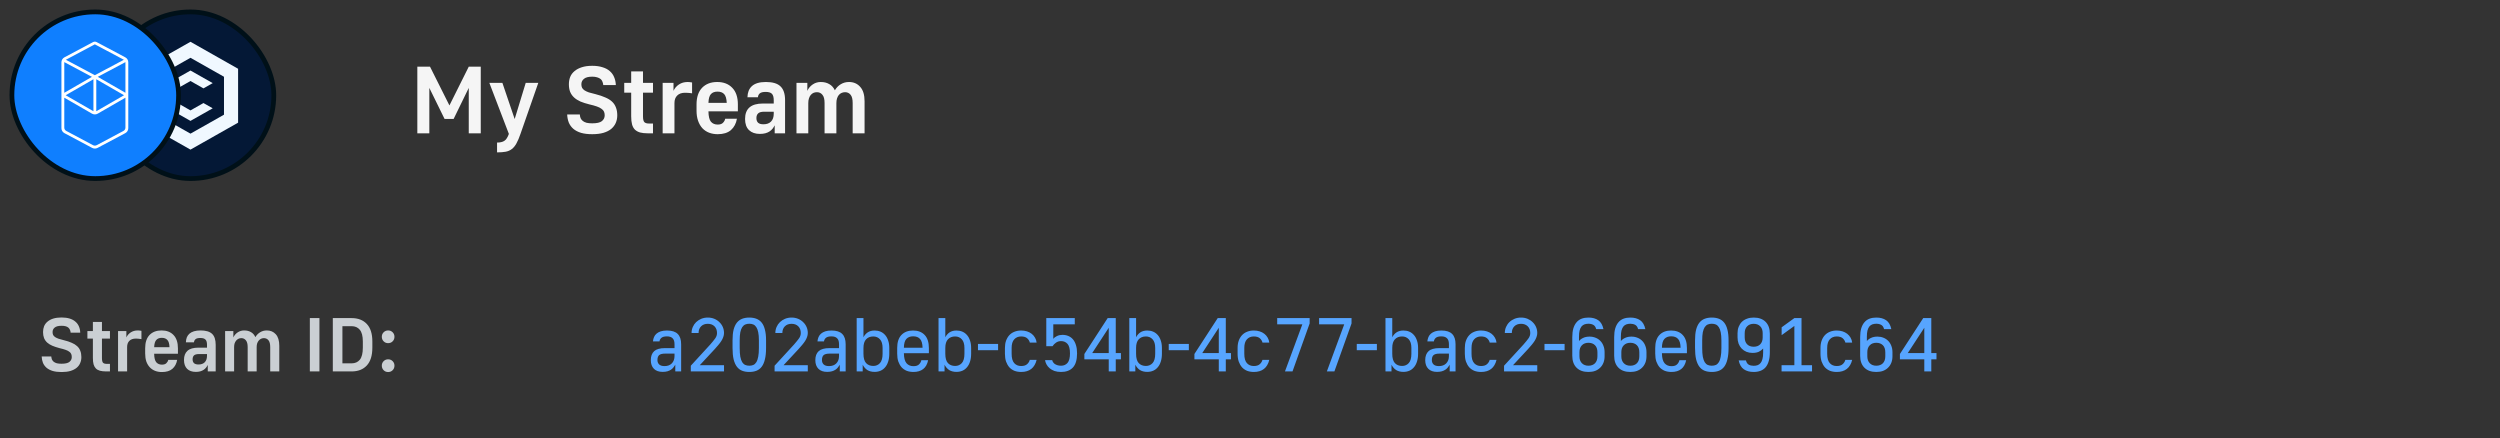 <svg width="525" height="92" viewBox="0 0 525 92" fill="none" xmlns="http://www.w3.org/2000/svg">
<rect x="0" y="0" width="525" height="92" fill="#333333" stroke="none"/>
<rect x="22.5" y="2.5" width="35" height="35" rx="17.5" fill="#041836"/>
<rect x="22.5" y="2.5" width="35" height="35" rx="17.5" stroke="#001018"/>
<path d="M40.003 8.778L39.995 8.783V8.778L30 14.437V25.76L34.613 28.37L39.995 31.419V31.414L40.003 31.419L50 25.76V14.44L40.003 8.778ZM38.029 26.948L32.965 24.082V16.114L40.003 12.134V12.137L47.038 16.119V24.084L40.003 28.065L38.029 26.95V26.948Z" fill="#F0F8FF"/>
<path d="M40 17.014L42.725 18.558L44.67 17.457L40 14.812L35.327 17.457V22.744L40 25.385L44.67 22.744L42.725 21.64L40 23.184L37.275 21.64V18.558L40 17.014Z" fill="#F0F8FF"/>
<rect x="2.5" y="2.5" width="35" height="35" rx="17.5" fill="#0F7FFF"/>
<rect x="2.5" y="2.5" width="35" height="35" rx="17.5" stroke="#001018"/>
<path fill-rule="evenodd" clip-rule="evenodd" d="M19.54 8.842C19.777 8.715 20.063 8.715 20.3 8.842L26.311 12.04C26.698 12.246 26.94 12.645 26.94 13.079V26.921C26.94 27.355 26.698 27.754 26.311 27.96L20.491 31.057C20.134 31.247 19.705 31.247 19.349 31.057L13.529 27.96C13.142 27.754 12.9 27.355 12.9 26.921V13.079C12.9 12.645 13.142 12.246 13.529 12.04L19.54 8.842ZM13.5 13.046V19.485L19.308 16.137L13.5 13.046ZM19.62 16.642L13.794 20L19.62 23.359V16.642ZM20.22 23.359L26.046 20L20.22 16.642V23.359ZM19.92 15.791L26.009 12.551L19.92 9.311L13.831 12.551L19.92 15.791ZM26.34 13.046L20.531 16.137L26.34 19.485V13.046ZM26.34 20.515L20.526 23.866C20.152 24.082 19.688 24.082 19.314 23.866L13.5 20.515V26.804C13.5 27.093 13.661 27.359 13.919 27.497L19.54 30.487C19.777 30.613 20.063 30.613 20.3 30.487L25.92 27.497C26.179 27.359 26.34 27.093 26.34 26.804V20.515Z" fill="white"/>
<path d="M87.64 14H90.3L94.38 22.14L98.44 14H100.96V28H98.44V18.46L95.26 24.98H93.36L90.16 18.46V28H87.64V14ZM104.382 29.94C104.728 29.94 105.028 29.907 105.282 29.84C105.535 29.787 105.762 29.687 105.962 29.54C106.162 29.407 106.328 29.22 106.462 28.98C106.608 28.753 106.742 28.467 106.862 28.12L102.762 17.4H105.502L108.082 25L110.402 17.4H113.042L109.302 28.12C109.022 28.933 108.742 29.593 108.462 30.1C108.182 30.62 107.855 31.02 107.482 31.3C107.122 31.58 106.695 31.767 106.202 31.86C105.708 31.953 105.102 32 104.382 32V29.94ZM124.367 28.18C123.46 28.18 122.68 28.087 122.027 27.9C121.374 27.7 120.834 27.42 120.407 27.06C119.98 26.687 119.66 26.247 119.447 25.74C119.247 25.233 119.134 24.667 119.107 24.04H121.767C121.78 24.333 121.834 24.593 121.927 24.82C122.034 25.047 122.187 25.24 122.387 25.4C122.587 25.56 122.847 25.687 123.167 25.78C123.5 25.86 123.9 25.9 124.367 25.9C125.327 25.9 126 25.747 126.387 25.44C126.787 25.12 126.987 24.713 126.987 24.22C126.987 23.927 126.94 23.673 126.847 23.46C126.754 23.233 126.58 23.033 126.327 22.86C126.087 22.673 125.76 22.507 125.347 22.36C124.934 22.213 124.407 22.067 123.767 21.92C123.06 21.747 122.434 21.547 121.887 21.32C121.354 21.08 120.907 20.793 120.547 20.46C120.187 20.127 119.914 19.733 119.727 19.28C119.554 18.827 119.467 18.3 119.467 17.7C119.467 17.127 119.56 16.607 119.747 16.14C119.947 15.66 120.254 15.253 120.667 14.92C121.08 14.573 121.587 14.307 122.187 14.12C122.8 13.92 123.527 13.82 124.367 13.82C125.194 13.82 125.914 13.92 126.527 14.12C127.154 14.307 127.667 14.58 128.067 14.94C128.467 15.287 128.767 15.707 128.967 16.2C129.18 16.693 129.3 17.247 129.327 17.86H126.687C126.66 17.593 126.6 17.353 126.507 17.14C126.427 16.913 126.294 16.727 126.107 16.58C125.92 16.433 125.687 16.32 125.407 16.24C125.127 16.147 124.78 16.1 124.367 16.1C123.567 16.1 122.987 16.253 122.627 16.56C122.267 16.853 122.087 17.233 122.087 17.7C122.087 17.967 122.134 18.207 122.227 18.42C122.334 18.62 122.5 18.8 122.727 18.96C122.967 19.12 123.274 19.267 123.647 19.4C124.034 19.52 124.514 19.647 125.087 19.78C125.874 19.98 126.547 20.207 127.107 20.46C127.68 20.7 128.154 20.993 128.527 21.34C128.9 21.687 129.174 22.1 129.347 22.58C129.534 23.047 129.627 23.593 129.627 24.22C129.627 24.793 129.52 25.327 129.307 25.82C129.094 26.3 128.774 26.72 128.347 27.08C127.92 27.427 127.374 27.7 126.707 27.9C126.054 28.087 125.274 28.18 124.367 28.18ZM136.089 28C135.423 28 134.863 27.94 134.409 27.82C133.969 27.687 133.609 27.487 133.329 27.22C133.049 26.94 132.849 26.573 132.729 26.12C132.609 25.667 132.549 25.107 132.549 24.44V19.46H131.089V17.4H132.549V15H135.029V17.4H137.129V19.46H135.029V24.44C135.029 25.04 135.123 25.44 135.309 25.64C135.496 25.84 135.823 25.94 136.289 25.94H137.129V28H136.089ZM139.156 17.4H141.436V19.08C141.676 18.533 142.056 18.087 142.576 17.74C143.096 17.393 143.71 17.22 144.416 17.22C144.55 17.22 144.67 17.227 144.776 17.24C144.896 17.253 144.996 17.267 145.076 17.28L145.336 17.32V19.6L144.916 19.54C144.77 19.527 144.61 19.513 144.436 19.5C144.263 19.487 144.063 19.48 143.836 19.48C143.143 19.48 142.603 19.673 142.216 20.06C141.83 20.433 141.636 20.96 141.636 21.64V28H139.156V17.4ZM150.714 28.18C150.047 28.18 149.441 28.073 148.894 27.86C148.347 27.647 147.881 27.333 147.494 26.92C147.107 26.493 146.807 25.973 146.594 25.36C146.381 24.747 146.274 24.053 146.274 23.28V21.92C146.274 20.413 146.661 19.253 147.434 18.44C148.221 17.627 149.281 17.22 150.614 17.22C151.947 17.22 153.001 17.627 153.774 18.44C154.561 19.24 154.954 20.407 154.954 21.94V23.38H148.774C148.787 24.42 148.961 25.147 149.294 25.56C149.641 25.96 150.114 26.16 150.714 26.16C151.207 26.16 151.574 26.04 151.814 25.8C152.067 25.547 152.227 25.26 152.294 24.94H154.754C154.581 25.94 154.161 26.733 153.494 27.32C152.827 27.893 151.901 28.18 150.714 28.18ZM150.674 19.24C150.074 19.24 149.614 19.413 149.294 19.76C148.974 20.107 148.801 20.72 148.774 21.6H152.614C152.574 20.72 152.394 20.107 152.074 19.76C151.754 19.413 151.287 19.24 150.674 19.24ZM159.565 28.12C158.605 28.12 157.845 27.853 157.285 27.32C156.738 26.787 156.465 26.007 156.465 24.98C156.465 23.913 156.771 23.107 157.385 22.56C158.011 22.013 158.958 21.74 160.225 21.74H162.485V21.04C162.485 20.413 162.358 19.967 162.105 19.7C161.851 19.433 161.411 19.3 160.785 19.3C160.198 19.3 159.785 19.407 159.545 19.62C159.318 19.82 159.191 20.087 159.165 20.42H156.965C156.978 19.927 157.058 19.487 157.205 19.1C157.365 18.7 157.598 18.36 157.905 18.08C158.211 17.8 158.605 17.587 159.085 17.44C159.578 17.293 160.165 17.22 160.845 17.22C162.258 17.22 163.278 17.527 163.905 18.14C164.545 18.753 164.865 19.713 164.865 21.02V28H162.685V26.32C162.565 26.56 162.418 26.793 162.245 27.02C162.071 27.233 161.858 27.427 161.605 27.6C161.365 27.76 161.078 27.887 160.745 27.98C160.411 28.073 160.018 28.12 159.565 28.12ZM160.325 26.1C161.005 26.1 161.531 25.913 161.905 25.54C162.291 25.153 162.485 24.6 162.485 23.88V23.46H160.465C159.865 23.46 159.445 23.58 159.205 23.82C158.965 24.047 158.845 24.373 158.845 24.8C158.845 25.227 158.965 25.553 159.205 25.78C159.445 25.993 159.818 26.1 160.325 26.1ZM167.26 17.4H169.54V19.08C169.78 18.533 170.153 18.087 170.66 17.74C171.167 17.393 171.733 17.22 172.36 17.22C173.053 17.22 173.647 17.367 174.14 17.66C174.647 17.94 175.04 18.373 175.32 18.96C175.653 18.4 176.073 17.973 176.58 17.68C177.087 17.373 177.653 17.22 178.28 17.22C179.253 17.22 180.04 17.56 180.64 18.24C181.253 18.907 181.56 19.92 181.56 21.28V28H179.06V21.64C179.06 20.827 178.913 20.247 178.62 19.9C178.327 19.54 177.947 19.36 177.48 19.36C177.227 19.36 176.987 19.407 176.76 19.5C176.533 19.593 176.333 19.74 176.16 19.94C176 20.127 175.873 20.367 175.78 20.66C175.687 20.94 175.64 21.267 175.64 21.64V28H173.16V21.64C173.16 20.827 173.007 20.247 172.7 19.9C172.407 19.54 172.027 19.36 171.56 19.36C171.307 19.36 171.067 19.407 170.84 19.5C170.627 19.593 170.433 19.74 170.26 19.94C170.1 20.127 169.973 20.367 169.88 20.66C169.787 20.94 169.74 21.267 169.74 21.64V28H167.26V17.4Z" fill="#F5F5F5"/>
<path d="M12.928 78.128C12.213 78.128 11.595 78.053 11.072 77.904C10.549 77.744 10.117 77.52 9.776 77.232C9.445 76.944 9.195 76.603 9.024 76.208C8.864 75.803 8.773 75.355 8.752 74.864H10.768C10.789 75.099 10.837 75.312 10.912 75.504C10.997 75.685 11.125 75.845 11.296 75.984C11.467 76.112 11.68 76.213 11.936 76.288C12.203 76.352 12.528 76.384 12.912 76.384C13.701 76.384 14.256 76.256 14.576 76C14.907 75.733 15.072 75.397 15.072 74.992C15.072 74.747 15.035 74.533 14.96 74.352C14.885 74.16 14.747 73.995 14.544 73.856C14.352 73.707 14.085 73.573 13.744 73.456C13.413 73.339 12.992 73.221 12.48 73.104C11.925 72.955 11.429 72.789 10.992 72.608C10.565 72.427 10.203 72.203 9.904 71.936C9.616 71.669 9.397 71.355 9.248 70.992C9.109 70.629 9.04 70.208 9.04 69.728C9.04 69.28 9.115 68.869 9.264 68.496C9.424 68.123 9.664 67.803 9.984 67.536C10.315 67.259 10.72 67.045 11.2 66.896C11.691 66.747 12.267 66.672 12.928 66.672C13.579 66.672 14.144 66.747 14.624 66.896C15.115 67.045 15.52 67.264 15.84 67.552C16.171 67.829 16.416 68.165 16.576 68.56C16.747 68.944 16.837 69.376 16.848 69.856H14.832C14.821 69.632 14.773 69.435 14.688 69.264C14.613 69.083 14.501 68.928 14.352 68.8C14.203 68.672 14.011 68.576 13.776 68.512C13.552 68.448 13.269 68.416 12.928 68.416C12.267 68.416 11.787 68.539 11.488 68.784C11.189 69.029 11.04 69.344 11.04 69.728C11.04 69.963 11.077 70.165 11.152 70.336C11.237 70.496 11.376 70.645 11.568 70.784C11.76 70.912 12.005 71.029 12.304 71.136C12.613 71.243 12.997 71.349 13.456 71.456C14.075 71.605 14.608 71.781 15.056 71.984C15.515 72.176 15.893 72.411 16.192 72.688C16.501 72.965 16.725 73.296 16.864 73.68C17.013 74.053 17.088 74.491 17.088 74.992C17.088 75.451 17.003 75.872 16.832 76.256C16.672 76.64 16.421 76.971 16.08 77.248C15.739 77.525 15.307 77.744 14.784 77.904C14.261 78.053 13.643 78.128 12.928 78.128ZM22.306 78C21.783 78 21.346 77.952 20.994 77.856C20.642 77.76 20.354 77.6 20.13 77.376C19.916 77.152 19.756 76.864 19.65 76.512C19.554 76.149 19.506 75.707 19.506 75.184V71.104H18.354V69.52H19.506V67.6H21.41V69.52H23.09V71.104H21.41V75.184C21.41 75.685 21.485 76.016 21.634 76.176C21.794 76.336 22.066 76.416 22.45 76.416H23.09V78H22.306ZM24.791 69.52H26.535V70.864C26.727 70.437 27.032 70.085 27.448 69.808C27.874 69.531 28.37 69.392 28.936 69.392C29.053 69.392 29.154 69.397 29.239 69.408C29.325 69.419 29.405 69.429 29.48 69.44L29.703 69.472V71.216L29.352 71.168C29.234 71.147 29.106 71.131 28.968 71.12C28.829 71.109 28.674 71.104 28.503 71.104C27.927 71.104 27.48 71.264 27.16 71.584C26.85 71.893 26.695 72.325 26.695 72.88V78H24.791V69.52ZM34.006 78.128C33.472 78.128 32.987 78.043 32.55 77.872C32.123 77.701 31.755 77.451 31.446 77.12C31.136 76.789 30.896 76.384 30.726 75.904C30.566 75.413 30.486 74.853 30.486 74.224V73.12C30.486 71.915 30.79 70.992 31.398 70.352C32.016 69.712 32.859 69.392 33.926 69.392C34.992 69.392 35.83 69.712 36.438 70.352C37.056 70.992 37.366 71.925 37.366 73.152V74.288H32.374C32.384 75.141 32.534 75.739 32.822 76.08C33.11 76.411 33.504 76.576 34.006 76.576C34.422 76.576 34.731 76.475 34.934 76.272C35.147 76.069 35.28 75.835 35.334 75.568H37.206C37.067 76.368 36.731 76.997 36.198 77.456C35.675 77.904 34.944 78.128 34.006 78.128ZM33.974 70.944C33.472 70.944 33.088 71.093 32.822 71.392C32.555 71.68 32.406 72.187 32.374 72.912H35.59C35.568 72.187 35.419 71.68 35.142 71.392C34.875 71.093 34.486 70.944 33.974 70.944ZM41.118 78.096C40.34 78.096 39.731 77.883 39.294 77.456C38.857 77.019 38.638 76.395 38.638 75.584C38.638 74.752 38.878 74.117 39.358 73.68C39.849 73.232 40.606 73.008 41.63 73.008H43.47V72.4C43.47 71.888 43.364 71.525 43.15 71.312C42.937 71.088 42.58 70.976 42.078 70.976C41.587 70.976 41.246 71.061 41.054 71.232C40.862 71.403 40.755 71.621 40.734 71.888H39.038C39.049 71.504 39.113 71.157 39.23 70.848C39.358 70.539 39.545 70.277 39.79 70.064C40.035 69.851 40.35 69.685 40.734 69.568C41.129 69.451 41.587 69.392 42.11 69.392C43.23 69.392 44.041 69.632 44.542 70.112C45.044 70.592 45.294 71.355 45.294 72.4V78H43.63V76.64C43.534 76.832 43.417 77.019 43.278 77.2C43.139 77.371 42.969 77.525 42.766 77.664C42.574 77.792 42.34 77.899 42.062 77.984C41.795 78.059 41.481 78.096 41.118 78.096ZM41.694 76.544C42.249 76.544 42.681 76.389 42.99 76.08C43.31 75.76 43.47 75.301 43.47 74.704V74.352H41.806C41.294 74.352 40.937 74.448 40.734 74.64C40.542 74.832 40.446 75.109 40.446 75.472C40.446 75.813 40.547 76.08 40.75 76.272C40.953 76.453 41.267 76.544 41.694 76.544ZM47.274 69.52H49.002V70.864C49.194 70.437 49.493 70.085 49.898 69.808C50.314 69.531 50.773 69.392 51.274 69.392C51.829 69.392 52.304 69.509 52.698 69.744C53.104 69.968 53.413 70.32 53.626 70.8C53.893 70.352 54.234 70.005 54.65 69.76C55.066 69.515 55.525 69.392 56.026 69.392C56.805 69.392 57.434 69.659 57.914 70.192C58.405 70.725 58.65 71.536 58.65 72.624V78H56.746V72.88C56.746 72.229 56.624 71.755 56.378 71.456C56.133 71.157 55.813 71.008 55.418 71.008C55.216 71.008 55.018 71.051 54.826 71.136C54.645 71.221 54.485 71.344 54.346 71.504C54.208 71.664 54.096 71.861 54.01 72.096C53.936 72.331 53.898 72.592 53.898 72.88V78H52.01V72.88C52.01 72.229 51.882 71.755 51.626 71.456C51.381 71.157 51.066 71.008 50.682 71.008C50.469 71.008 50.272 71.051 50.09 71.136C49.909 71.221 49.749 71.344 49.61 71.504C49.472 71.664 49.36 71.861 49.274 72.096C49.2 72.331 49.162 72.592 49.162 72.88V78H47.274V69.52ZM65.066 66.8H67.082V78H65.066V66.8ZM69.891 66.8H73.827C75.192 66.8 76.259 67.211 77.027 68.032C77.805 68.853 78.195 70.08 78.195 71.712V72.992C78.195 74.667 77.805 75.92 77.027 76.752C76.259 77.584 75.192 78 73.827 78H69.891V66.8ZM73.827 76.304C74.563 76.304 75.139 76.053 75.555 75.552C75.981 75.04 76.195 74.187 76.195 72.992V71.712C76.195 70.571 75.981 69.749 75.555 69.248C75.139 68.747 74.563 68.496 73.827 68.496H71.907V76.304H73.827ZM81.509 78.128C81.136 78.128 80.821 78 80.565 77.744C80.309 77.488 80.181 77.168 80.181 76.784C80.181 76.411 80.309 76.096 80.565 75.84C80.821 75.584 81.136 75.456 81.509 75.456C81.883 75.456 82.197 75.584 82.453 75.84C82.709 76.096 82.837 76.411 82.837 76.784C82.837 77.168 82.709 77.488 82.453 77.744C82.197 78 81.883 78.128 81.509 78.128ZM81.509 72.064C81.136 72.064 80.821 71.936 80.565 71.68C80.309 71.424 80.181 71.104 80.181 70.72C80.181 70.347 80.309 70.032 80.565 69.776C80.821 69.52 81.136 69.392 81.509 69.392C81.883 69.392 82.197 69.52 82.453 69.776C82.709 70.032 82.837 70.347 82.837 70.72C82.837 71.104 82.709 71.424 82.453 71.68C82.197 71.936 81.883 72.064 81.509 72.064Z" fill="#CACFD3"/>
<path d="M139.152 78.096C138.373 78.096 137.765 77.883 137.328 77.456C136.891 77.019 136.672 76.411 136.672 75.632C136.672 74.8 136.907 74.171 137.376 73.744C137.845 73.317 138.597 73.104 139.632 73.104H141.648V72.288C141.648 71.712 141.515 71.296 141.248 71.04C140.992 70.773 140.592 70.64 140.048 70.64C139.493 70.64 139.099 70.752 138.864 70.976C138.64 71.189 138.517 71.429 138.496 71.696H137.12C137.152 71.365 137.227 71.061 137.344 70.784C137.461 70.507 137.637 70.267 137.872 70.064C138.107 69.861 138.4 69.701 138.752 69.584C139.115 69.467 139.552 69.408 140.064 69.408C141.099 69.408 141.851 69.648 142.32 70.128C142.8 70.597 143.04 71.317 143.04 72.288V78H141.808V76.592C141.701 76.773 141.579 76.955 141.44 77.136C141.301 77.317 141.125 77.483 140.912 77.632C140.709 77.771 140.464 77.883 140.176 77.968C139.899 78.053 139.557 78.096 139.152 78.096ZM139.552 76.88C140.192 76.88 140.699 76.693 141.072 76.32C141.456 75.936 141.648 75.419 141.648 74.768V74.256H139.696C139.088 74.256 138.661 74.363 138.416 74.576C138.181 74.789 138.064 75.136 138.064 75.616C138.064 75.989 138.181 76.293 138.416 76.528C138.661 76.763 139.04 76.88 139.552 76.88ZM145.068 76.8L149.148 72.352C149.596 71.84 149.943 71.413 150.188 71.072C150.444 70.72 150.572 70.341 150.572 69.936C150.572 69.349 150.396 68.88 150.044 68.528C149.692 68.176 149.223 68 148.636 68C148.05 68 147.58 68.176 147.228 68.528C146.876 68.88 146.7 69.349 146.7 69.936H145.228C145.228 69.488 145.314 69.067 145.484 68.672C145.655 68.277 145.89 67.936 146.188 67.648C146.498 67.349 146.86 67.115 147.276 66.944C147.692 66.773 148.146 66.688 148.636 66.688C149.127 66.688 149.58 66.773 149.996 66.944C150.412 67.115 150.77 67.349 151.068 67.648C151.378 67.936 151.618 68.277 151.788 68.672C151.959 69.067 152.044 69.488 152.044 69.936C152.044 70.224 151.991 70.507 151.884 70.784C151.788 71.061 151.655 71.333 151.484 71.6C151.314 71.867 151.111 72.139 150.876 72.416C150.642 72.693 150.396 72.976 150.14 73.264L146.956 76.688H152.044V78H145.068V76.8ZM157.353 78.112C156.788 78.112 156.286 78.027 155.849 77.856C155.412 77.685 155.044 77.403 154.745 77.008C154.446 76.613 154.217 76.096 154.057 75.456C153.908 74.805 153.833 74.011 153.833 73.072V71.472C153.833 70.587 153.908 69.84 154.057 69.232C154.217 68.624 154.446 68.133 154.745 67.76C155.044 67.387 155.412 67.115 155.849 66.944C156.286 66.773 156.788 66.688 157.353 66.688C157.918 66.688 158.42 66.773 158.857 66.944C159.294 67.115 159.662 67.387 159.961 67.76C160.26 68.133 160.484 68.624 160.633 69.232C160.793 69.84 160.873 70.587 160.873 71.472V73.072C160.873 74.011 160.793 74.805 160.633 75.456C160.484 76.096 160.26 76.613 159.961 77.008C159.662 77.403 159.294 77.685 158.857 77.856C158.42 78.027 157.918 78.112 157.353 78.112ZM157.353 76.8C157.673 76.8 157.956 76.747 158.201 76.64C158.446 76.533 158.654 76.341 158.825 76.064C159.006 75.776 159.14 75.392 159.225 74.912C159.321 74.432 159.369 73.819 159.369 73.072V71.472C159.369 70.789 159.321 70.224 159.225 69.776C159.14 69.328 159.006 68.971 158.825 68.704C158.654 68.437 158.446 68.251 158.201 68.144C157.956 68.037 157.673 67.984 157.353 67.984C157.033 67.984 156.75 68.037 156.505 68.144C156.26 68.251 156.046 68.437 155.865 68.704C155.694 68.971 155.561 69.328 155.465 69.776C155.38 70.224 155.337 70.789 155.337 71.472V73.072C155.337 73.819 155.38 74.432 155.465 74.912C155.561 75.392 155.694 75.776 155.865 76.064C156.046 76.341 156.26 76.533 156.505 76.64C156.75 76.747 157.033 76.8 157.353 76.8ZM162.662 76.8L166.742 72.352C167.19 71.84 167.537 71.413 167.782 71.072C168.038 70.72 168.166 70.341 168.166 69.936C168.166 69.349 167.99 68.88 167.638 68.528C167.286 68.176 166.817 68 166.23 68C165.643 68 165.174 68.176 164.822 68.528C164.47 68.88 164.294 69.349 164.294 69.936H162.822C162.822 69.488 162.907 69.067 163.078 68.672C163.249 68.277 163.483 67.936 163.782 67.648C164.091 67.349 164.454 67.115 164.87 66.944C165.286 66.773 165.739 66.688 166.23 66.688C166.721 66.688 167.174 66.773 167.59 66.944C168.006 67.115 168.363 67.349 168.662 67.648C168.971 67.936 169.211 68.277 169.382 68.672C169.553 69.067 169.638 69.488 169.638 69.936C169.638 70.224 169.585 70.507 169.478 70.784C169.382 71.061 169.249 71.333 169.078 71.6C168.907 71.867 168.705 72.139 168.47 72.416C168.235 72.693 167.99 72.976 167.734 73.264L164.55 76.688H169.638V78H162.662V76.8ZM173.699 78.096C172.92 78.096 172.312 77.883 171.875 77.456C171.438 77.019 171.219 76.411 171.219 75.632C171.219 74.8 171.454 74.171 171.923 73.744C172.392 73.317 173.144 73.104 174.179 73.104H176.195V72.288C176.195 71.712 176.062 71.296 175.795 71.04C175.539 70.773 175.139 70.64 174.595 70.64C174.04 70.64 173.646 70.752 173.411 70.976C173.187 71.189 173.064 71.429 173.043 71.696H171.667C171.699 71.365 171.774 71.061 171.891 70.784C172.008 70.507 172.184 70.267 172.419 70.064C172.654 69.861 172.947 69.701 173.299 69.584C173.662 69.467 174.099 69.408 174.611 69.408C175.646 69.408 176.398 69.648 176.867 70.128C177.347 70.597 177.587 71.317 177.587 72.288V78H176.355V76.592C176.248 76.773 176.126 76.955 175.987 77.136C175.848 77.317 175.672 77.483 175.459 77.632C175.256 77.771 175.011 77.883 174.723 77.968C174.446 78.053 174.104 78.096 173.699 78.096ZM174.099 76.88C174.739 76.88 175.246 76.693 175.619 76.32C176.003 75.936 176.195 75.419 176.195 74.768V74.256H174.243C173.635 74.256 173.208 74.363 172.963 74.576C172.728 74.789 172.611 75.136 172.611 75.616C172.611 75.989 172.728 76.293 172.963 76.528C173.208 76.763 173.587 76.88 174.099 76.88ZM183.679 78.096C183.071 78.096 182.559 77.968 182.143 77.712C181.738 77.445 181.412 77.072 181.167 76.592V78H179.903V66.8H181.327V70.832C181.53 70.416 181.823 70.075 182.207 69.808C182.602 69.541 183.092 69.408 183.679 69.408C184.127 69.408 184.538 69.488 184.911 69.648C185.284 69.808 185.604 70.043 185.871 70.352C186.148 70.661 186.362 71.045 186.511 71.504C186.671 71.952 186.751 72.475 186.751 73.072V74.288C186.751 74.917 186.671 75.472 186.511 75.952C186.362 76.421 186.148 76.816 185.871 77.136C185.604 77.456 185.284 77.696 184.911 77.856C184.538 78.016 184.127 78.096 183.679 78.096ZM183.391 76.848C183.967 76.848 184.436 76.645 184.799 76.24C185.162 75.835 185.343 75.184 185.343 74.288V73.072C185.343 72.261 185.162 71.659 184.799 71.264C184.436 70.859 183.967 70.656 183.391 70.656C182.751 70.656 182.244 70.859 181.871 71.264C181.508 71.659 181.327 72.261 181.327 73.072V74.288C181.327 75.184 181.508 75.835 181.871 76.24C182.244 76.645 182.751 76.848 183.391 76.848ZM191.818 78.112C191.306 78.112 190.837 78.032 190.41 77.872C189.994 77.701 189.637 77.456 189.338 77.136C189.05 76.805 188.821 76.405 188.65 75.936C188.49 75.456 188.41 74.907 188.41 74.288V73.072C188.41 71.877 188.703 70.971 189.29 70.352C189.887 69.723 190.703 69.408 191.738 69.408C192.773 69.408 193.583 69.717 194.17 70.336C194.767 70.955 195.066 71.877 195.066 73.104V74.176H189.818C189.829 75.147 190.01 75.845 190.362 76.272C190.725 76.688 191.21 76.896 191.818 76.896C192.362 76.896 192.757 76.768 193.002 76.512C193.258 76.256 193.418 75.968 193.482 75.648H194.906C194.735 76.48 194.389 77.099 193.866 77.504C193.343 77.909 192.661 78.112 191.818 78.112ZM191.754 70.624C191.146 70.624 190.671 70.811 190.33 71.184C189.999 71.547 189.829 72.16 189.818 73.024H193.738C193.717 72.16 193.541 71.547 193.21 71.184C192.879 70.811 192.394 70.624 191.754 70.624ZM200.867 78.096C200.259 78.096 199.747 77.968 199.331 77.712C198.925 77.445 198.6 77.072 198.355 76.592V78H197.091V66.8H198.515V70.832C198.717 70.416 199.011 70.075 199.395 69.808C199.789 69.541 200.28 69.408 200.867 69.408C201.315 69.408 201.725 69.488 202.099 69.648C202.472 69.808 202.792 70.043 203.059 70.352C203.336 70.661 203.549 71.045 203.699 71.504C203.859 71.952 203.939 72.475 203.939 73.072V74.288C203.939 74.917 203.859 75.472 203.699 75.952C203.549 76.421 203.336 76.816 203.059 77.136C202.792 77.456 202.472 77.696 202.099 77.856C201.725 78.016 201.315 78.096 200.867 78.096ZM200.579 76.848C201.155 76.848 201.624 76.645 201.987 76.24C202.349 75.835 202.531 75.184 202.531 74.288V73.072C202.531 72.261 202.349 71.659 201.987 71.264C201.624 70.859 201.155 70.656 200.579 70.656C199.939 70.656 199.432 70.859 199.059 71.264C198.696 71.659 198.515 72.261 198.515 73.072V74.288C198.515 75.184 198.696 75.835 199.059 76.24C199.432 76.645 199.939 76.848 200.579 76.848ZM205.374 72.224H209.598V73.536H205.374V72.224ZM214.443 78.112C213.931 78.112 213.462 78.032 213.035 77.872C212.619 77.701 212.262 77.456 211.963 77.136C211.675 76.805 211.446 76.405 211.275 75.936C211.115 75.456 211.035 74.907 211.035 74.288V73.072C211.035 72.496 211.115 71.984 211.275 71.536C211.446 71.077 211.675 70.693 211.963 70.384C212.262 70.064 212.619 69.824 213.035 69.664C213.462 69.493 213.931 69.408 214.443 69.408C214.88 69.408 215.286 69.467 215.659 69.584C216.032 69.701 216.363 69.872 216.651 70.096C216.939 70.32 217.174 70.592 217.355 70.912C217.536 71.221 217.648 71.568 217.691 71.952H216.267C216.182 71.6 215.995 71.296 215.707 71.04C215.419 70.784 214.998 70.656 214.443 70.656C213.835 70.656 213.35 70.859 212.987 71.264C212.624 71.659 212.443 72.261 212.443 73.072V74.288C212.443 75.195 212.624 75.851 212.987 76.256C213.35 76.661 213.835 76.864 214.443 76.864C214.998 76.864 215.419 76.731 215.707 76.464C215.995 76.197 216.176 75.899 216.251 75.568H217.691C217.595 75.984 217.451 76.352 217.259 76.672C217.078 76.992 216.848 77.259 216.571 77.472C216.304 77.685 215.99 77.845 215.627 77.952C215.275 78.059 214.88 78.112 214.443 78.112ZM222.823 78.112C222.301 78.112 221.837 78.043 221.431 77.904C221.037 77.755 220.701 77.563 220.423 77.328C220.146 77.093 219.927 76.827 219.767 76.528C219.607 76.229 219.506 75.931 219.463 75.632H220.967C220.989 75.76 221.042 75.893 221.127 76.032C221.213 76.171 221.33 76.299 221.479 76.416C221.629 76.523 221.815 76.613 222.039 76.688C222.263 76.763 222.525 76.8 222.823 76.8C223.389 76.8 223.842 76.603 224.183 76.208C224.525 75.803 224.695 75.136 224.695 74.208C224.695 73.28 224.525 72.619 224.183 72.224C223.842 71.829 223.389 71.632 222.823 71.632C222.418 71.632 222.066 71.739 221.767 71.952C221.469 72.155 221.223 72.405 221.031 72.704H219.719V66.8H225.703V68.112H221.191V71.168C221.373 70.923 221.634 70.72 221.975 70.56C222.327 70.4 222.701 70.32 223.095 70.32C223.565 70.32 223.986 70.4 224.359 70.56C224.743 70.72 225.069 70.96 225.335 71.28C225.602 71.6 225.81 72.005 225.959 72.496C226.109 72.976 226.183 73.547 226.183 74.208C226.183 75.563 225.89 76.555 225.303 77.184C224.717 77.803 223.89 78.112 222.823 78.112ZM232.836 75.456H227.716V74.336L232.612 66.8H234.308V74.144H235.396V75.456H234.308V78H232.836V75.456ZM232.836 74.144V68.832L229.364 74.144H232.836ZM240.929 78.096C240.321 78.096 239.809 77.968 239.393 77.712C238.988 77.445 238.662 77.072 238.417 76.592V78H237.153V66.8H238.577V70.832C238.78 70.416 239.073 70.075 239.457 69.808C239.852 69.541 240.342 69.408 240.929 69.408C241.377 69.408 241.788 69.488 242.161 69.648C242.534 69.808 242.854 70.043 243.121 70.352C243.398 70.661 243.612 71.045 243.761 71.504C243.921 71.952 244.001 72.475 244.001 73.072V74.288C244.001 74.917 243.921 75.472 243.761 75.952C243.612 76.421 243.398 76.816 243.121 77.136C242.854 77.456 242.534 77.696 242.161 77.856C241.788 78.016 241.377 78.096 240.929 78.096ZM240.641 76.848C241.217 76.848 241.686 76.645 242.049 76.24C242.412 75.835 242.593 75.184 242.593 74.288V73.072C242.593 72.261 242.412 71.659 242.049 71.264C241.686 70.859 241.217 70.656 240.641 70.656C240.001 70.656 239.494 70.859 239.121 71.264C238.758 71.659 238.577 72.261 238.577 73.072V74.288C238.577 75.184 238.758 75.835 239.121 76.24C239.494 76.645 240.001 76.848 240.641 76.848ZM245.436 72.224H249.66V73.536H245.436V72.224ZM255.946 75.456H250.826V74.336L255.722 66.8H257.418V74.144H258.506V75.456H257.418V78H255.946V75.456ZM255.946 74.144V68.832L252.474 74.144H255.946ZM263.303 78.112C262.791 78.112 262.321 78.032 261.895 77.872C261.479 77.701 261.121 77.456 260.823 77.136C260.535 76.805 260.305 76.405 260.135 75.936C259.975 75.456 259.895 74.907 259.895 74.288V73.072C259.895 72.496 259.975 71.984 260.135 71.536C260.305 71.077 260.535 70.693 260.823 70.384C261.121 70.064 261.479 69.824 261.895 69.664C262.321 69.493 262.791 69.408 263.303 69.408C263.74 69.408 264.145 69.467 264.519 69.584C264.892 69.701 265.223 69.872 265.511 70.096C265.799 70.32 266.033 70.592 266.215 70.912C266.396 71.221 266.508 71.568 266.551 71.952H265.127C265.041 71.6 264.855 71.296 264.567 71.04C264.279 70.784 263.857 70.656 263.303 70.656C262.695 70.656 262.209 70.859 261.847 71.264C261.484 71.659 261.303 72.261 261.303 73.072V74.288C261.303 75.195 261.484 75.851 261.847 76.256C262.209 76.661 262.695 76.864 263.303 76.864C263.857 76.864 264.279 76.731 264.567 76.464C264.855 76.197 265.036 75.899 265.111 75.568H266.551C266.455 75.984 266.311 76.352 266.119 76.672C265.937 76.992 265.708 77.259 265.431 77.472C265.164 77.685 264.849 77.845 264.487 77.952C264.135 78.059 263.74 78.112 263.303 78.112ZM273.491 68.112H268.211V66.8H275.027V67.92L271.427 78H269.843L273.491 68.112ZM282.288 68.112H277.008V66.8H283.824V67.92L280.224 78H278.64L282.288 68.112ZM284.921 72.224H289.145V73.536H284.921V72.224ZM294.726 78.096C294.118 78.096 293.606 77.968 293.19 77.712C292.785 77.445 292.459 77.072 292.214 76.592V78H290.95V66.8H292.374V70.832C292.577 70.416 292.87 70.075 293.254 69.808C293.649 69.541 294.139 69.408 294.726 69.408C295.174 69.408 295.585 69.488 295.958 69.648C296.331 69.808 296.651 70.043 296.918 70.352C297.195 70.661 297.409 71.045 297.558 71.504C297.718 71.952 297.798 72.475 297.798 73.072V74.288C297.798 74.917 297.718 75.472 297.558 75.952C297.409 76.421 297.195 76.816 296.918 77.136C296.651 77.456 296.331 77.696 295.958 77.856C295.585 78.016 295.174 78.096 294.726 78.096ZM294.438 76.848C295.014 76.848 295.483 76.645 295.846 76.24C296.209 75.835 296.39 75.184 296.39 74.288V73.072C296.39 72.261 296.209 71.659 295.846 71.264C295.483 70.859 295.014 70.656 294.438 70.656C293.798 70.656 293.291 70.859 292.918 71.264C292.555 71.659 292.374 72.261 292.374 73.072V74.288C292.374 75.184 292.555 75.835 292.918 76.24C293.291 76.645 293.798 76.848 294.438 76.848ZM301.777 78.096C300.998 78.096 300.39 77.883 299.953 77.456C299.516 77.019 299.297 76.411 299.297 75.632C299.297 74.8 299.532 74.171 300.001 73.744C300.47 73.317 301.222 73.104 302.257 73.104H304.273V72.288C304.273 71.712 304.14 71.296 303.873 71.04C303.617 70.773 303.217 70.64 302.673 70.64C302.118 70.64 301.724 70.752 301.489 70.976C301.265 71.189 301.142 71.429 301.121 71.696H299.745C299.777 71.365 299.852 71.061 299.969 70.784C300.086 70.507 300.262 70.267 300.497 70.064C300.732 69.861 301.025 69.701 301.377 69.584C301.74 69.467 302.177 69.408 302.689 69.408C303.724 69.408 304.476 69.648 304.945 70.128C305.425 70.597 305.665 71.317 305.665 72.288V78H304.433V76.592C304.326 76.773 304.204 76.955 304.065 77.136C303.926 77.317 303.75 77.483 303.537 77.632C303.334 77.771 303.089 77.883 302.801 77.968C302.524 78.053 302.182 78.096 301.777 78.096ZM302.177 76.88C302.817 76.88 303.324 76.693 303.697 76.32C304.081 75.936 304.273 75.419 304.273 74.768V74.256H302.321C301.713 74.256 301.286 74.363 301.041 74.576C300.806 74.789 300.689 75.136 300.689 75.616C300.689 75.989 300.806 76.293 301.041 76.528C301.286 76.763 301.665 76.88 302.177 76.88ZM311.021 78.112C310.509 78.112 310.04 78.032 309.613 77.872C309.197 77.701 308.84 77.456 308.541 77.136C308.253 76.805 308.024 76.405 307.853 75.936C307.693 75.456 307.613 74.907 307.613 74.288V73.072C307.613 72.496 307.693 71.984 307.853 71.536C308.024 71.077 308.253 70.693 308.541 70.384C308.84 70.064 309.197 69.824 309.613 69.664C310.04 69.493 310.509 69.408 311.021 69.408C311.459 69.408 311.864 69.467 312.237 69.584C312.611 69.701 312.941 69.872 313.229 70.096C313.517 70.32 313.752 70.592 313.933 70.912C314.115 71.221 314.227 71.568 314.269 71.952H312.845C312.76 71.6 312.573 71.296 312.285 71.04C311.997 70.784 311.576 70.656 311.021 70.656C310.413 70.656 309.928 70.859 309.565 71.264C309.203 71.659 309.021 72.261 309.021 73.072V74.288C309.021 75.195 309.203 75.851 309.565 76.256C309.928 76.661 310.413 76.864 311.021 76.864C311.576 76.864 311.997 76.731 312.285 76.464C312.573 76.197 312.755 75.899 312.829 75.568H314.269C314.173 75.984 314.029 76.352 313.837 76.672C313.656 76.992 313.427 77.259 313.149 77.472C312.883 77.685 312.568 77.845 312.205 77.952C311.853 78.059 311.459 78.112 311.021 78.112ZM315.85 76.8L319.93 72.352C320.378 71.84 320.724 71.413 320.97 71.072C321.226 70.72 321.354 70.341 321.354 69.936C321.354 69.349 321.178 68.88 320.826 68.528C320.474 68.176 320.004 68 319.418 68C318.831 68 318.362 68.176 318.01 68.528C317.658 68.88 317.482 69.349 317.482 69.936H316.01C316.01 69.488 316.095 69.067 316.266 68.672C316.436 68.277 316.671 67.936 316.97 67.648C317.279 67.349 317.642 67.115 318.058 66.944C318.474 66.773 318.927 66.688 319.418 66.688C319.908 66.688 320.362 66.773 320.778 66.944C321.194 67.115 321.551 67.349 321.85 67.648C322.159 67.936 322.399 68.277 322.57 68.672C322.74 69.067 322.826 69.488 322.826 69.936C322.826 70.224 322.772 70.507 322.666 70.784C322.57 71.061 322.436 71.333 322.266 71.6C322.095 71.867 321.892 72.139 321.658 72.416C321.423 72.693 321.178 72.976 320.922 73.264L317.738 76.688H322.826V78H315.85V76.8ZM324.342 72.224H328.566V73.536H324.342V72.224ZM333.572 78.112C332.505 78.112 331.673 77.813 331.076 77.216C330.479 76.619 330.18 75.787 330.18 74.72V70.8C330.18 70.085 330.255 69.472 330.404 68.96C330.564 68.437 330.788 68.011 331.076 67.68C331.364 67.339 331.716 67.088 332.132 66.928C332.559 66.768 333.039 66.688 333.572 66.688C334.404 66.688 335.092 66.875 335.636 67.248C336.18 67.621 336.543 68.245 336.724 69.12H335.204C335.087 68.672 334.884 68.373 334.596 68.224C334.308 68.064 333.967 67.984 333.572 67.984C333.273 67.984 333.001 68.027 332.756 68.112C332.511 68.197 332.297 68.347 332.116 68.56C331.945 68.773 331.812 69.056 331.716 69.408C331.631 69.749 331.588 70.187 331.588 70.72V71.616C331.833 71.328 332.137 71.104 332.5 70.944C332.863 70.773 333.3 70.688 333.812 70.688C334.271 70.688 334.692 70.768 335.076 70.928C335.46 71.077 335.791 71.296 336.068 71.584C336.356 71.872 336.575 72.219 336.724 72.624C336.884 73.019 336.964 73.467 336.964 73.968V74.832C336.964 75.323 336.884 75.771 336.724 76.176C336.564 76.581 336.335 76.928 336.036 77.216C335.748 77.504 335.396 77.728 334.98 77.888C334.564 78.037 334.095 78.112 333.572 78.112ZM333.572 76.8C334.148 76.8 334.607 76.629 334.948 76.288C335.289 75.936 335.46 75.451 335.46 74.832V73.968C335.46 73.328 335.289 72.837 334.948 72.496C334.607 72.155 334.148 71.984 333.572 71.984C332.996 71.984 332.537 72.16 332.196 72.512C331.855 72.853 331.684 73.333 331.684 73.952V74.832C331.684 75.44 331.855 75.92 332.196 76.272C332.537 76.624 332.996 76.8 333.572 76.8ZM342.369 78.112C341.302 78.112 340.47 77.813 339.873 77.216C339.275 76.619 338.977 75.787 338.977 74.72V70.8C338.977 70.085 339.051 69.472 339.201 68.96C339.361 68.437 339.585 68.011 339.873 67.68C340.161 67.339 340.513 67.088 340.929 66.928C341.355 66.768 341.835 66.688 342.369 66.688C343.201 66.688 343.889 66.875 344.433 67.248C344.977 67.621 345.339 68.245 345.521 69.12H344.001C343.883 68.672 343.681 68.373 343.393 68.224C343.105 68.064 342.763 67.984 342.369 67.984C342.07 67.984 341.798 68.027 341.553 68.112C341.307 68.197 341.094 68.347 340.913 68.56C340.742 68.773 340.609 69.056 340.513 69.408C340.427 69.749 340.385 70.187 340.385 70.72V71.616C340.63 71.328 340.934 71.104 341.297 70.944C341.659 70.773 342.097 70.688 342.609 70.688C343.067 70.688 343.489 70.768 343.873 70.928C344.257 71.077 344.587 71.296 344.865 71.584C345.153 71.872 345.371 72.219 345.521 72.624C345.681 73.019 345.761 73.467 345.761 73.968V74.832C345.761 75.323 345.681 75.771 345.521 76.176C345.361 76.581 345.131 76.928 344.833 77.216C344.545 77.504 344.193 77.728 343.777 77.888C343.361 78.037 342.891 78.112 342.369 78.112ZM342.369 76.8C342.945 76.8 343.403 76.629 343.745 76.288C344.086 75.936 344.257 75.451 344.257 74.832V73.968C344.257 73.328 344.086 72.837 343.745 72.496C343.403 72.155 342.945 71.984 342.369 71.984C341.793 71.984 341.334 72.16 340.993 72.512C340.651 72.853 340.481 73.333 340.481 73.952V74.832C340.481 75.44 340.651 75.92 340.993 76.272C341.334 76.624 341.793 76.8 342.369 76.8ZM351.006 78.112C350.494 78.112 350.024 78.032 349.598 77.872C349.182 77.701 348.824 77.456 348.526 77.136C348.238 76.805 348.008 76.405 347.838 75.936C347.678 75.456 347.598 74.907 347.598 74.288V73.072C347.598 71.877 347.891 70.971 348.478 70.352C349.075 69.723 349.891 69.408 350.926 69.408C351.96 69.408 352.771 69.717 353.358 70.336C353.955 70.955 354.254 71.877 354.254 73.104V74.176H349.006C349.016 75.147 349.198 75.845 349.55 76.272C349.912 76.688 350.398 76.896 351.006 76.896C351.55 76.896 351.944 76.768 352.19 76.512C352.446 76.256 352.606 75.968 352.67 75.648H354.094C353.923 76.48 353.576 77.099 353.054 77.504C352.531 77.909 351.848 78.112 351.006 78.112ZM350.942 70.624C350.334 70.624 349.859 70.811 349.518 71.184C349.187 71.547 349.016 72.16 349.006 73.024H352.926C352.904 72.16 352.728 71.547 352.398 71.184C352.067 70.811 351.582 70.624 350.942 70.624ZM359.478 78.112C358.913 78.112 358.411 78.027 357.974 77.856C357.537 77.685 357.169 77.403 356.87 77.008C356.571 76.613 356.342 76.096 356.182 75.456C356.033 74.805 355.958 74.011 355.958 73.072V71.472C355.958 70.587 356.033 69.84 356.182 69.232C356.342 68.624 356.571 68.133 356.87 67.76C357.169 67.387 357.537 67.115 357.974 66.944C358.411 66.773 358.913 66.688 359.478 66.688C360.043 66.688 360.545 66.773 360.982 66.944C361.419 67.115 361.787 67.387 362.086 67.76C362.385 68.133 362.609 68.624 362.758 69.232C362.918 69.84 362.998 70.587 362.998 71.472V73.072C362.998 74.011 362.918 74.805 362.758 75.456C362.609 76.096 362.385 76.613 362.086 77.008C361.787 77.403 361.419 77.685 360.982 77.856C360.545 78.027 360.043 78.112 359.478 78.112ZM359.478 76.8C359.798 76.8 360.081 76.747 360.326 76.64C360.571 76.533 360.779 76.341 360.95 76.064C361.131 75.776 361.265 75.392 361.35 74.912C361.446 74.432 361.494 73.819 361.494 73.072V71.472C361.494 70.789 361.446 70.224 361.35 69.776C361.265 69.328 361.131 68.971 360.95 68.704C360.779 68.437 360.571 68.251 360.326 68.144C360.081 68.037 359.798 67.984 359.478 67.984C359.158 67.984 358.875 68.037 358.63 68.144C358.385 68.251 358.171 68.437 357.99 68.704C357.819 68.971 357.686 69.328 357.59 69.776C357.505 70.224 357.462 70.789 357.462 71.472V73.072C357.462 73.819 357.505 74.432 357.59 74.912C357.686 75.392 357.819 75.776 357.99 76.064C358.171 76.341 358.385 76.533 358.63 76.64C358.875 76.747 359.158 76.8 359.478 76.8ZM368.275 78.112C367.443 78.112 366.755 77.925 366.211 77.552C365.667 77.179 365.304 76.555 365.123 75.68H366.643C366.76 76.128 366.963 76.432 367.251 76.592C367.539 76.741 367.88 76.816 368.275 76.816C368.584 76.816 368.856 76.773 369.091 76.688C369.336 76.603 369.544 76.453 369.715 76.24C369.896 76.027 370.03 75.744 370.115 75.392C370.211 75.04 370.259 74.603 370.259 74.08V73.184C370.014 73.472 369.71 73.701 369.347 73.872C368.984 74.032 368.547 74.112 368.035 74.112C367.576 74.112 367.155 74.037 366.771 73.888C366.387 73.728 366.051 73.504 365.763 73.216C365.486 72.928 365.267 72.581 365.107 72.176C364.958 71.771 364.883 71.323 364.883 70.832V69.968C364.883 69.467 364.963 69.019 365.123 68.624C365.283 68.219 365.507 67.872 365.795 67.584C366.094 67.296 366.451 67.077 366.867 66.928C367.283 66.768 367.752 66.688 368.275 66.688C369.342 66.688 370.174 66.987 370.771 67.584C371.368 68.181 371.667 69.013 371.667 70.08V74C371.667 74.715 371.587 75.333 371.427 75.856C371.278 76.368 371.059 76.795 370.771 77.136C370.483 77.467 370.126 77.712 369.699 77.872C369.283 78.032 368.808 78.112 368.275 78.112ZM368.275 72.816C368.851 72.816 369.31 72.645 369.651 72.304C369.992 71.952 370.163 71.467 370.163 70.848V69.968C370.163 69.36 369.992 68.88 369.651 68.528C369.31 68.176 368.851 68 368.275 68C367.699 68 367.24 68.176 366.899 68.528C366.558 68.869 366.387 69.349 366.387 69.968V70.832C366.387 71.472 366.558 71.963 366.899 72.304C367.24 72.645 367.699 72.816 368.275 72.816ZM374.128 76.688H376.816V68.448L374.144 70.384V68.736L376.816 66.8H378.32V76.688H380.528V78H374.128V76.688ZM385.709 78.112C385.197 78.112 384.727 78.032 384.301 77.872C383.885 77.701 383.527 77.456 383.229 77.136C382.941 76.805 382.711 76.405 382.541 75.936C382.381 75.456 382.301 74.907 382.301 74.288V73.072C382.301 72.496 382.381 71.984 382.541 71.536C382.711 71.077 382.941 70.693 383.229 70.384C383.527 70.064 383.885 69.824 384.301 69.664C384.727 69.493 385.197 69.408 385.709 69.408C386.146 69.408 386.551 69.467 386.925 69.584C387.298 69.701 387.629 69.872 387.917 70.096C388.205 70.32 388.439 70.592 388.621 70.912C388.802 71.221 388.914 71.568 388.957 71.952H387.533C387.447 71.6 387.261 71.296 386.973 71.04C386.685 70.784 386.263 70.656 385.709 70.656C385.101 70.656 384.615 70.859 384.253 71.264C383.89 71.659 383.709 72.261 383.709 73.072V74.288C383.709 75.195 383.89 75.851 384.253 76.256C384.615 76.661 385.101 76.864 385.709 76.864C386.263 76.864 386.685 76.731 386.973 76.464C387.261 76.197 387.442 75.899 387.517 75.568H388.957C388.861 75.984 388.717 76.352 388.525 76.672C388.343 76.992 388.114 77.259 387.837 77.472C387.57 77.685 387.255 77.845 386.893 77.952C386.541 78.059 386.146 78.112 385.709 78.112ZM394.025 78.112C392.958 78.112 392.126 77.813 391.529 77.216C390.932 76.619 390.633 75.787 390.633 74.72V70.8C390.633 70.085 390.708 69.472 390.857 68.96C391.017 68.437 391.241 68.011 391.529 67.68C391.817 67.339 392.169 67.088 392.585 66.928C393.012 66.768 393.492 66.688 394.025 66.688C394.857 66.688 395.545 66.875 396.089 67.248C396.633 67.621 396.996 68.245 397.177 69.12H395.657C395.54 68.672 395.337 68.373 395.049 68.224C394.761 68.064 394.42 67.984 394.025 67.984C393.726 67.984 393.454 68.027 393.209 68.112C392.964 68.197 392.75 68.347 392.569 68.56C392.398 68.773 392.265 69.056 392.169 69.408C392.084 69.749 392.041 70.187 392.041 70.72V71.616C392.286 71.328 392.59 71.104 392.953 70.944C393.316 70.773 393.753 70.688 394.265 70.688C394.724 70.688 395.145 70.768 395.529 70.928C395.913 71.077 396.244 71.296 396.521 71.584C396.809 71.872 397.028 72.219 397.177 72.624C397.337 73.019 397.417 73.467 397.417 73.968V74.832C397.417 75.323 397.337 75.771 397.177 76.176C397.017 76.581 396.788 76.928 396.489 77.216C396.201 77.504 395.849 77.728 395.433 77.888C395.017 78.037 394.548 78.112 394.025 78.112ZM394.025 76.8C394.601 76.8 395.06 76.629 395.401 76.288C395.742 75.936 395.913 75.451 395.913 74.832V73.968C395.913 73.328 395.742 72.837 395.401 72.496C395.06 72.155 394.601 71.984 394.025 71.984C393.449 71.984 392.99 72.16 392.649 72.512C392.308 72.853 392.137 73.333 392.137 73.952V74.832C392.137 75.44 392.308 75.92 392.649 76.272C392.99 76.624 393.449 76.8 394.025 76.8ZM404.102 75.456H398.982V74.336L403.878 66.8H405.574V74.144H406.662V75.456H405.574V78H404.102V75.456ZM404.102 74.144V68.832L400.63 74.144H404.102Z" fill="#57A5FF"/>
</svg>
